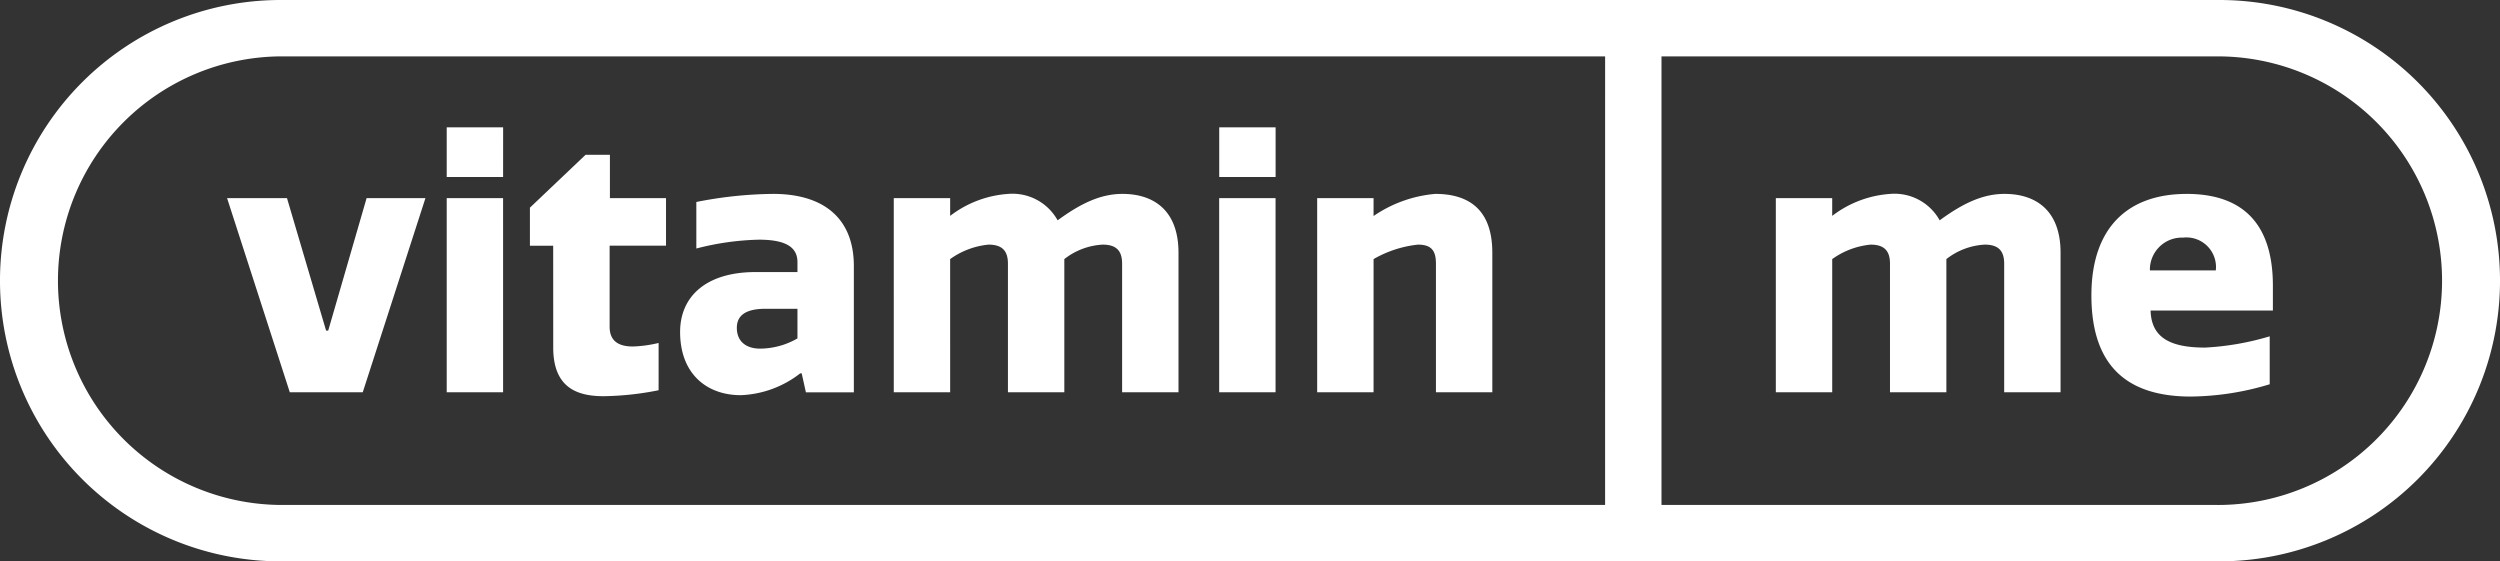 <svg xmlns="http://www.w3.org/2000/svg" id="Group_51" data-name="Group 51" width="203.346" height="45.659" viewBox="0 0 203.346 45.659"><rect x="0" y="0" width="203.346" height="45.659" fill="#333333" stroke="none"/><path id="Path_3" data-name="Path 3" d="M109.74,53.531a6.4,6.4,0,0,1,3.124-1.177c1.118,0,1.577.516,1.577,1.55v10.46h4.586V53.531a5.522,5.522,0,0,1,3.125-1.177c1.117,0,1.576.516,1.576,1.55v10.46h4.586V53.015c0-3.468-2.035-4.787-4.558-4.787-1.748,0-3.354.745-5.273,2.15a4.2,4.2,0,0,0-4.013-2.15,8.723,8.723,0,0,0-4.729,1.789V48.572h-4.586V64.365h4.586Zm34.441,0a9.165,9.165,0,0,1,3.611-1.177c1.118,0,1.462.516,1.462,1.55v10.46h4.586V53.015c0-3.468-1.864-4.787-4.644-4.787a10.456,10.456,0,0,0-5.016,1.8V48.572h-4.586V64.365h4.586Zm-7.972-4.96h-4.586V64.365h4.586ZM92.706,64.6a8.362,8.362,0,0,0,4.844-1.779h.114l.344,1.548h3.9V54.105c0-3.928-2.493-5.877-6.563-5.877a33.441,33.441,0,0,0-6.249.658v3.785a21.988,21.988,0,0,1,5.1-.719c2.436,0,3.125.775,3.125,1.834v.8H93.91c-4.013,0-6.134,1.979-6.134,4.873C87.776,62.876,89.955,64.6,92.706,64.6Zm2.007-7.023h2.608v2.406a6.158,6.158,0,0,1-3.039.831c-1.088,0-1.892-.544-1.892-1.69C92.391,58.117,93.108,57.573,94.713,57.573Zm41.5-14.761h-4.586v4.04h4.586Zm-62.832,0H68.792v4.04h4.586Zm4.075,17.914c0,3.268,1.949,3.953,4.1,3.953a24.145,24.145,0,0,0,4.471-.485V60.353a10.275,10.275,0,0,1-2.092.287c-1.032,0-1.892-.346-1.892-1.606V52.441h4.586V48.572H82.066V45.048H80.088l-4.528,4.3v3.095h1.892ZM195.5,48.228c-1.748,0-3.353.745-5.273,2.15a4.2,4.2,0,0,0-4.013-2.15,8.723,8.723,0,0,0-4.729,1.789V48.572H176.9V64.365h4.586V53.531a6.394,6.394,0,0,1,3.124-1.177c1.118,0,1.576.516,1.576,1.55v10.46h4.586V53.531a5.524,5.524,0,0,1,3.125-1.177c1.118,0,1.577.516,1.577,1.55v10.46h4.586V53.015C200.061,49.547,198.026,48.228,195.5,48.228Zm17.471-15.771H55.286a22.829,22.829,0,0,0,0,45.659H212.974a22.829,22.829,0,1,0,0-45.659ZM163.013,73.53H55.415a18.244,18.244,0,0,1,0-36.488h107.6Zm49.833,0H167.6V37.043h45.246a18.244,18.244,0,1,1,0,36.488Zm-2.539-25.3c-4.671,0-7.739,2.637-7.739,8.255,0,5.646,2.81,8.227,8.083,8.227a22.737,22.737,0,0,0,6.42-1v-3.9a22.212,22.212,0,0,1-5.245.917c-2.751,0-4.385-.747-4.442-3.011h9.946V55.68C217.329,51.7,215.781,48.228,210.306,48.228Zm-2.98,6.22a2.6,2.6,0,0,1,2.694-2.665,2.406,2.406,0,0,1,2.666,2.665ZM73.377,48.572H68.792V64.365h4.586ZM56.029,64.365h5.933l5.1-15.793H62.276L59.153,59.349h-.172L55.8,48.572H50.927Z" transform="translate(-32.457 -32.457)" fill="#fff"></path></svg>